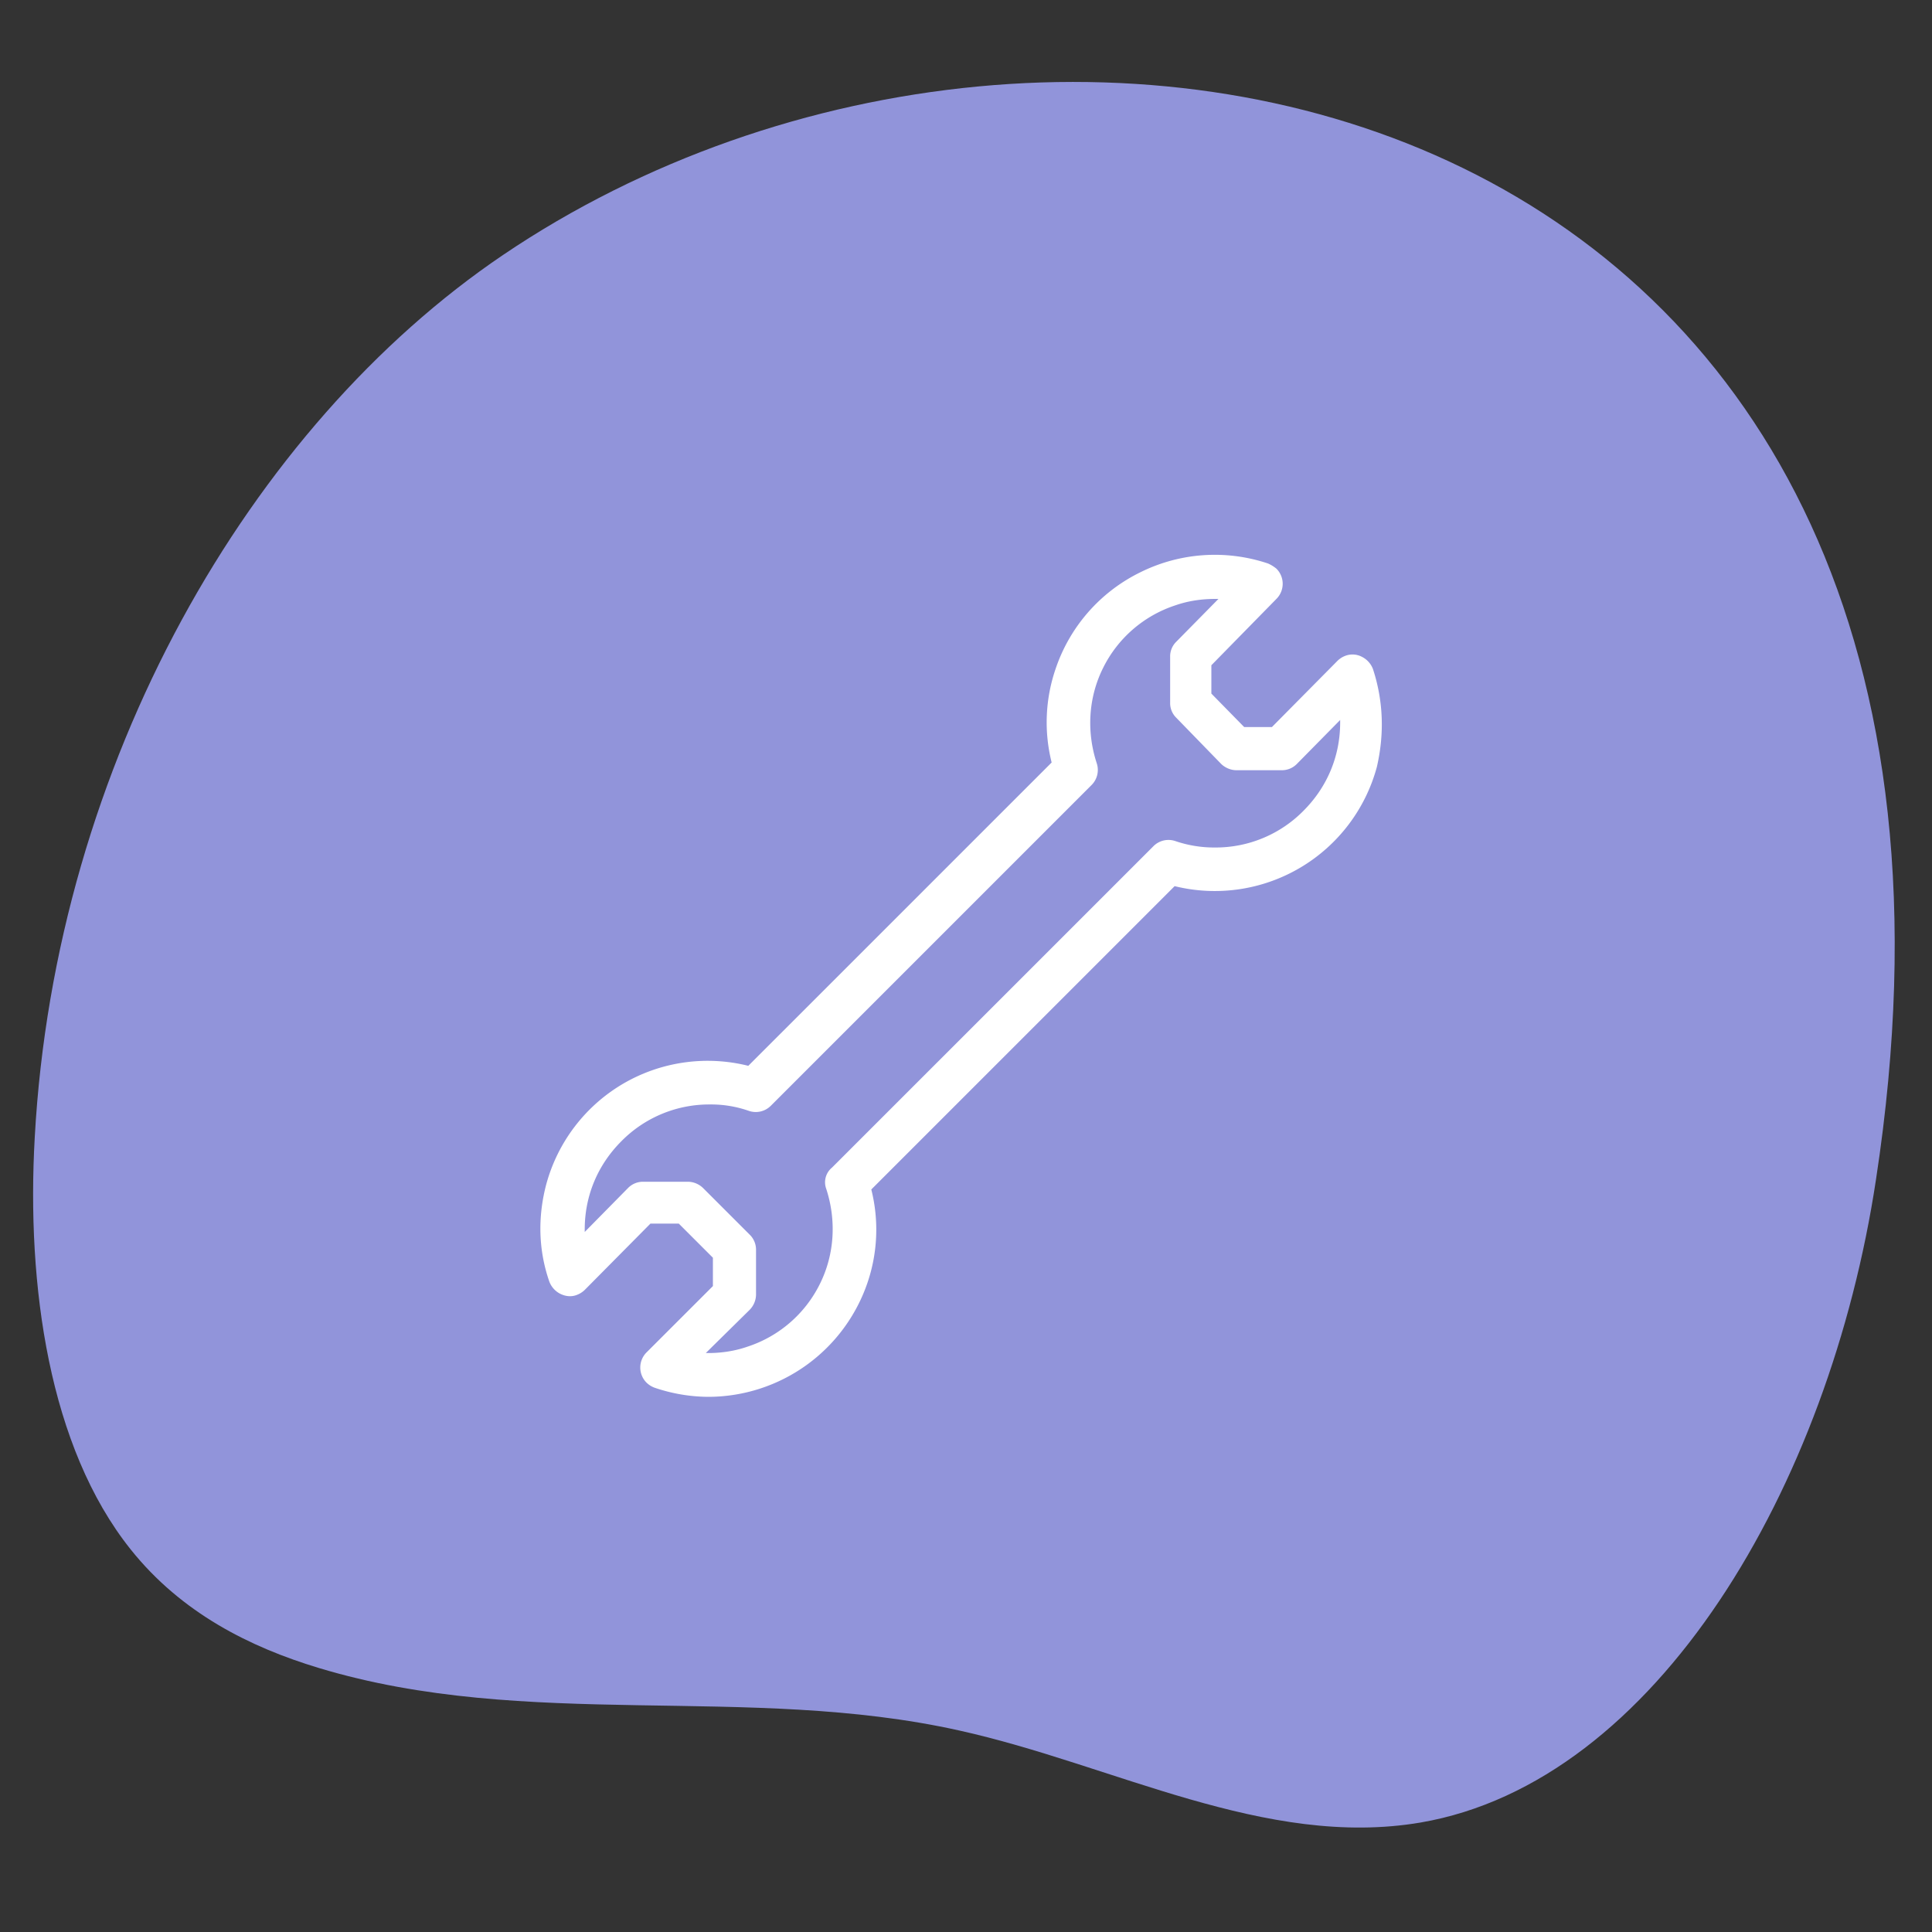 <?xml version="1.0" encoding="UTF-8"?><svg xmlns="http://www.w3.org/2000/svg" preserveAspectRatio="none" viewBox="0 0 72 72" fill="none"><rect x="0" y="0" width="72" height="72" fill="#333333" stroke="none"/><path id="background" d="M18.743 9.504C9.311 15.888 2.063 28.44 1.295 42.384c-.312 5.52.528 11.544 3.576 15.36 1.896 2.376 4.464 3.648 7.008 4.416 7.776 2.352 15.984.576 23.856 2.328 5.76 1.272 11.424 4.416 17.208 3.432 8.784-1.512 15.24-12.528 16.968-23.952C76.103 3.552 39.72-4.68 18.743 9.504z" fill="#9194DA"/><path d="M51.167 24.936a.842.842 0 00-.408-.456.752.752 0 00-.6-.048.847.847 0 00-.312.192L47.4 27.096h-1.032l-1.224-1.248v-1.056l2.424-2.472a.797.797 0 000-1.128 1.36 1.36 0 00-.312-.192 6.237 6.237 0 00-4.776.336 6.209 6.209 0 00-3.144 3.6 6.14 6.14 0 00-.144 3.48L27.887 39.72a6.245 6.245 0 00-4.632.648 6.238 6.238 0 00-2.904 3.792c-.312 1.2-.288 2.424.12 3.6.072.192.216.36.408.456.192.096.408.12.6.048a.847.847 0 00.312-.192L24.24 45.6h1.056l1.272 1.272v1.056L24.095 50.4a.797.797 0 000 1.128.847.847 0 00.312.192 6.31 6.31 0 001.992.336 6.278 6.278 0 005.928-4.248 6.14 6.14 0 00.144-3.48l11.304-11.304a6.255 6.255 0 007.536-4.44c.288-1.248.24-2.472-.144-3.648zM30.791 44.304c.384 1.176.312 2.448-.24 3.552a4.603 4.603 0 01-2.688 2.328c-.48.168-.984.24-1.464.24h-.096l1.632-1.608a.827.827 0 00.24-.552V46.56a.781.781 0 00-.24-.552l-1.728-1.728a.827.827 0 00-.552-.24h-1.704a.781.781 0 00-.552.24l-1.608 1.632v-.096c0-1.248.48-2.4 1.368-3.288a4.592 4.592 0 013.288-1.368 4.26 4.26 0 011.464.24c.288.096.6.024.816-.192l6.888-6.888 5.064-5.064a.792.792 0 00.192-.816c-.384-1.176-.312-2.448.24-3.552A4.603 4.603 0 0143.8 22.56c.48-.168.984-.24 1.488-.24h.12l-1.584 1.608a.76.76 0 00-.216.552v1.704a.76.76 0 00.216.552l1.68 1.728c.144.144.36.24.576.24h1.704a.781.781 0 00.552-.24l1.608-1.632v.096c0 1.248-.48 2.4-1.368 3.288a4.592 4.592 0 01-3.288 1.368 4.495 4.495 0 01-1.488-.24.792.792 0 00-.816.192L31.007 43.512a.708.708 0 00-.216.792z" fill="#fff"/></svg>